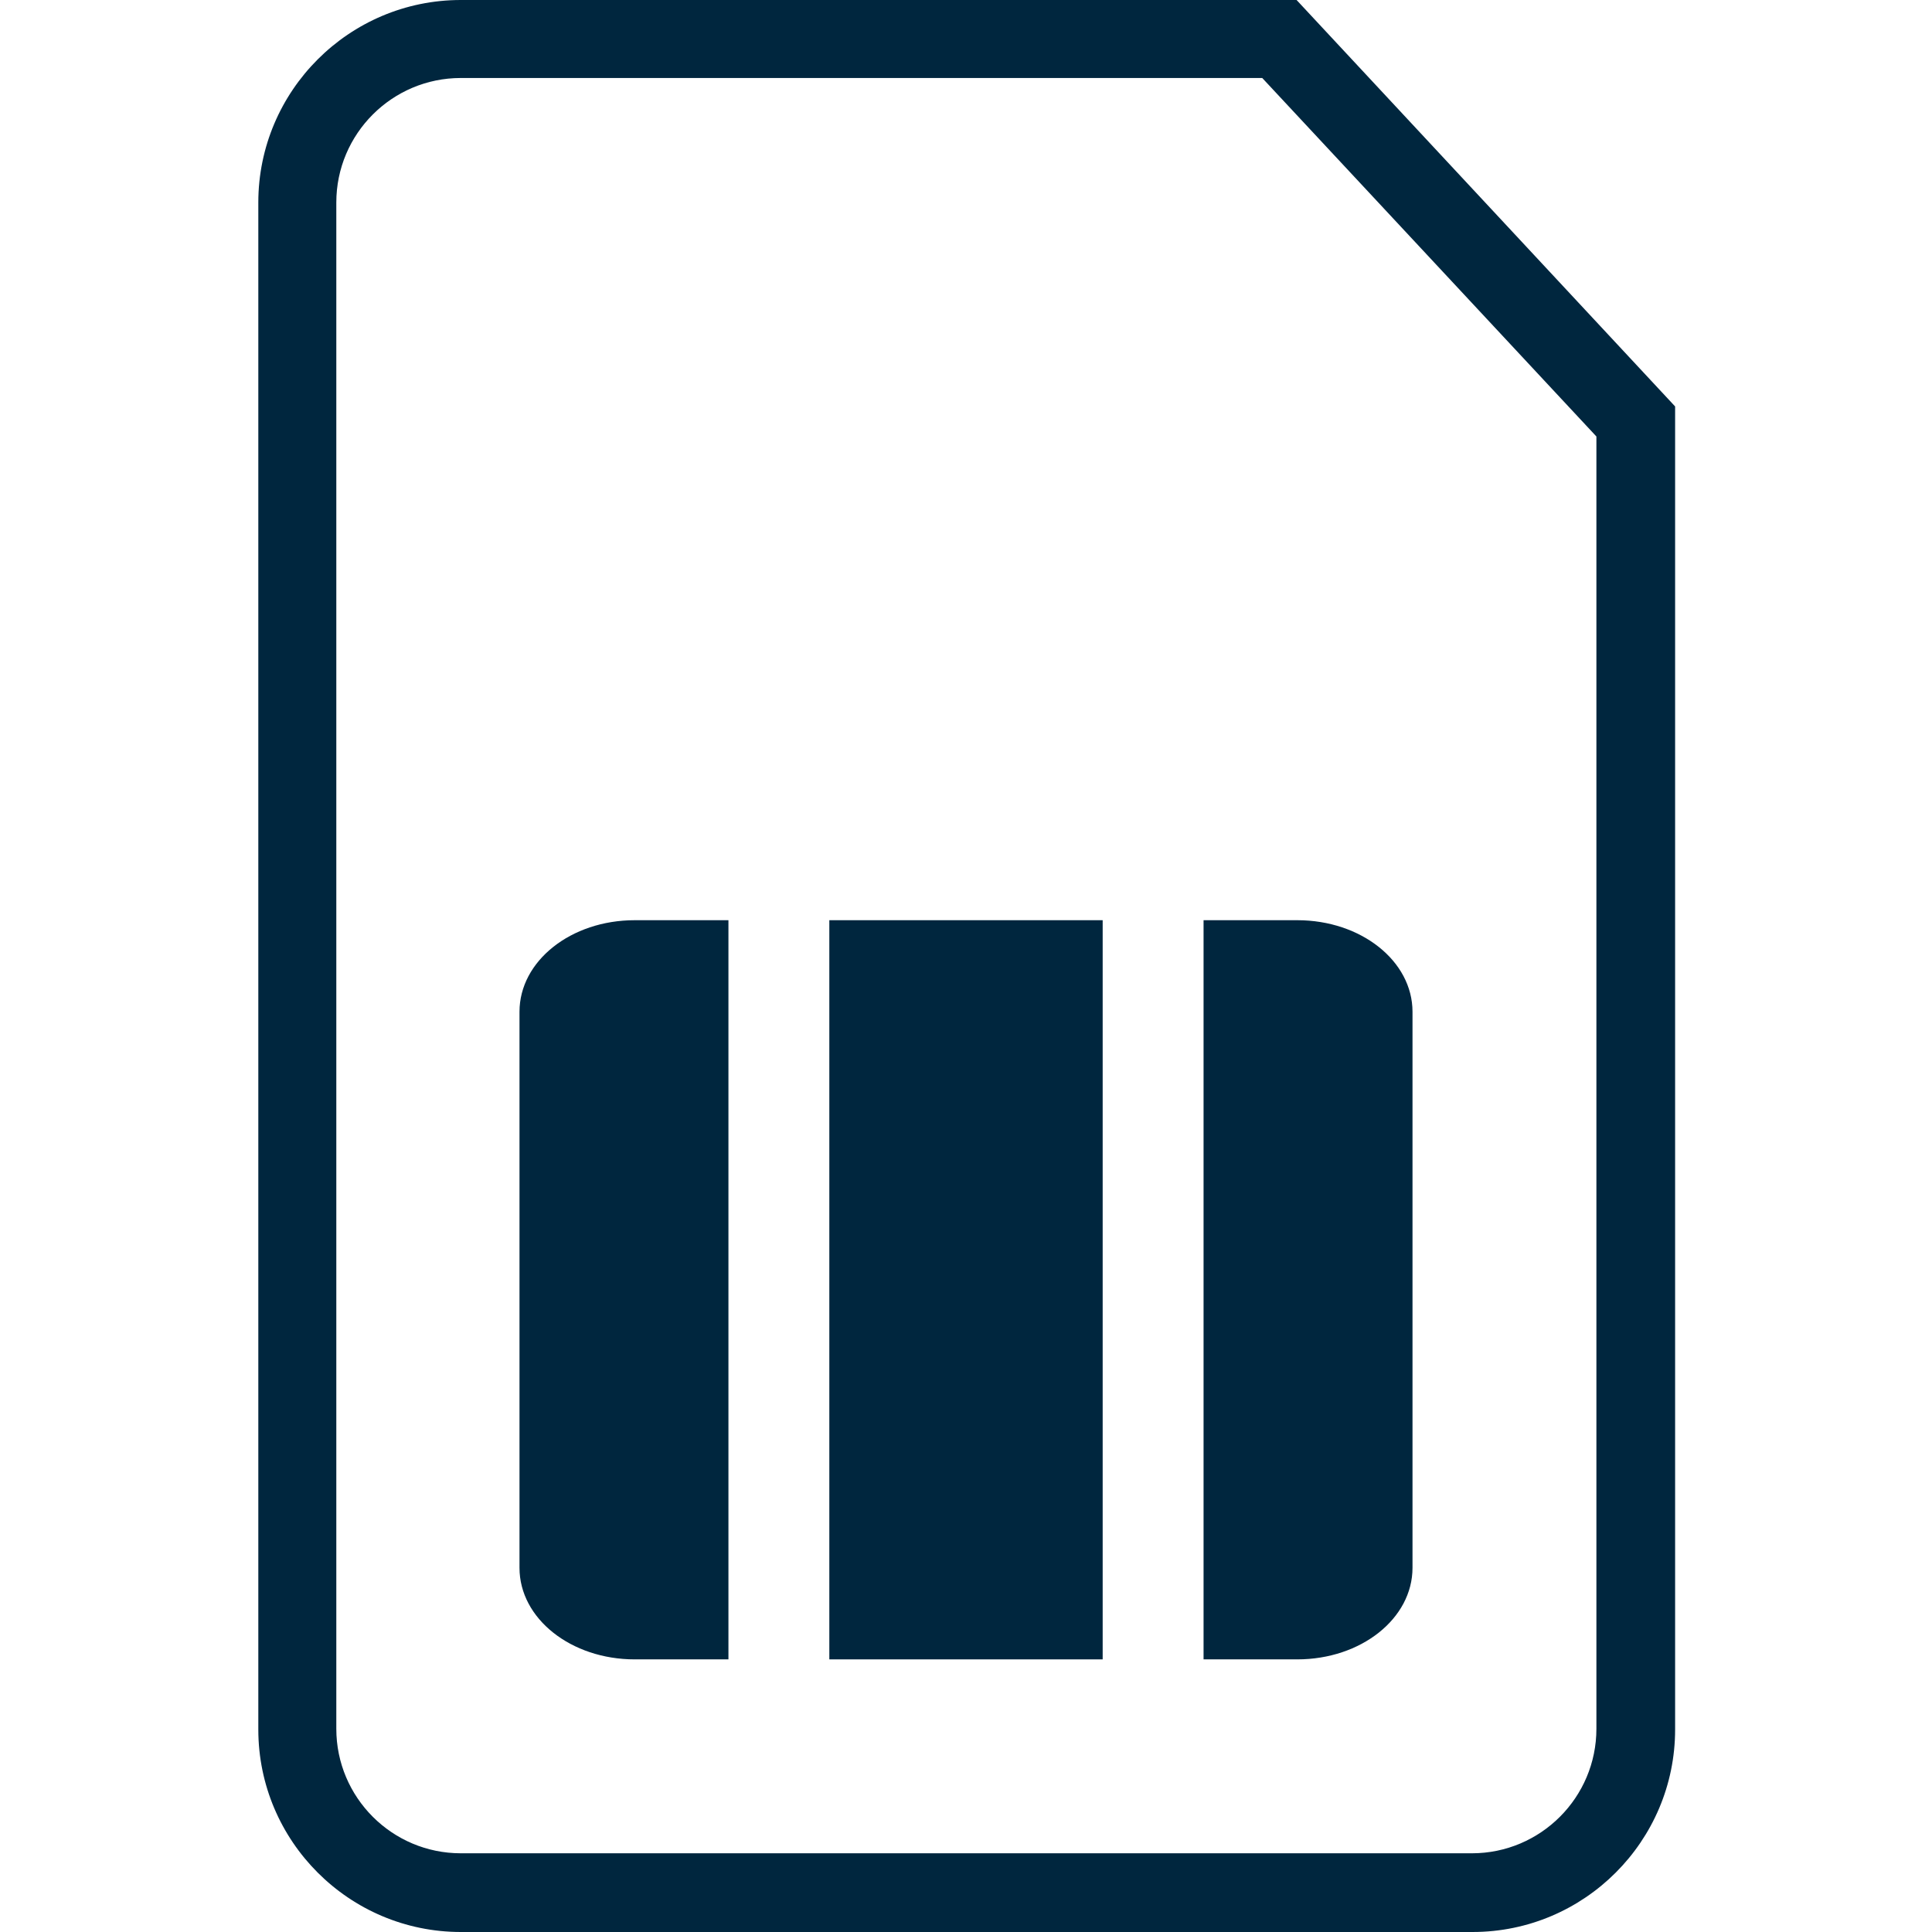 <?xml version="1.0" encoding="UTF-8"?>
<svg id="Layer_1" data-name="Layer 1" xmlns="http://www.w3.org/2000/svg" viewBox="0 0 27 27">
  <defs>
    <style>
      .cls-1 {
        fill: #00263e;
      }
    </style>
  </defs>
  <path class="cls-1" d="m20.56,27H6.44c-1.56,0-2.83-1.27-2.83-2.83V2.83c0-1.56,1.27-2.83,2.83-2.83h11.68l5.29,5.68v18.49c0,1.56-1.27,2.83-2.83,2.83ZM6.44,1.09c-.96,0-1.74.78-1.74,1.74v21.33c0,.96.78,1.74,1.74,1.74h14.13c.96,0,1.74-.78,1.74-1.74V6.1l-4.67-5.01H6.44Z"/>
  <g>
    <rect class="cls-1" x="11.59" y="12.86" width="3.82" height="10.33"/>
    <path class="cls-1" d="m18.13,12.86h-1.31v10.33h1.31c.89,0,1.61-.57,1.61-1.28v-7.77c0-.71-.72-1.28-1.61-1.28Z"/>
    <path class="cls-1" d="m8.87,12.86c-.89,0-1.61.57-1.61,1.28v7.77c0,.71.72,1.28,1.61,1.28h1.31v-10.33h-1.31Z"/>
  </g>
</svg>